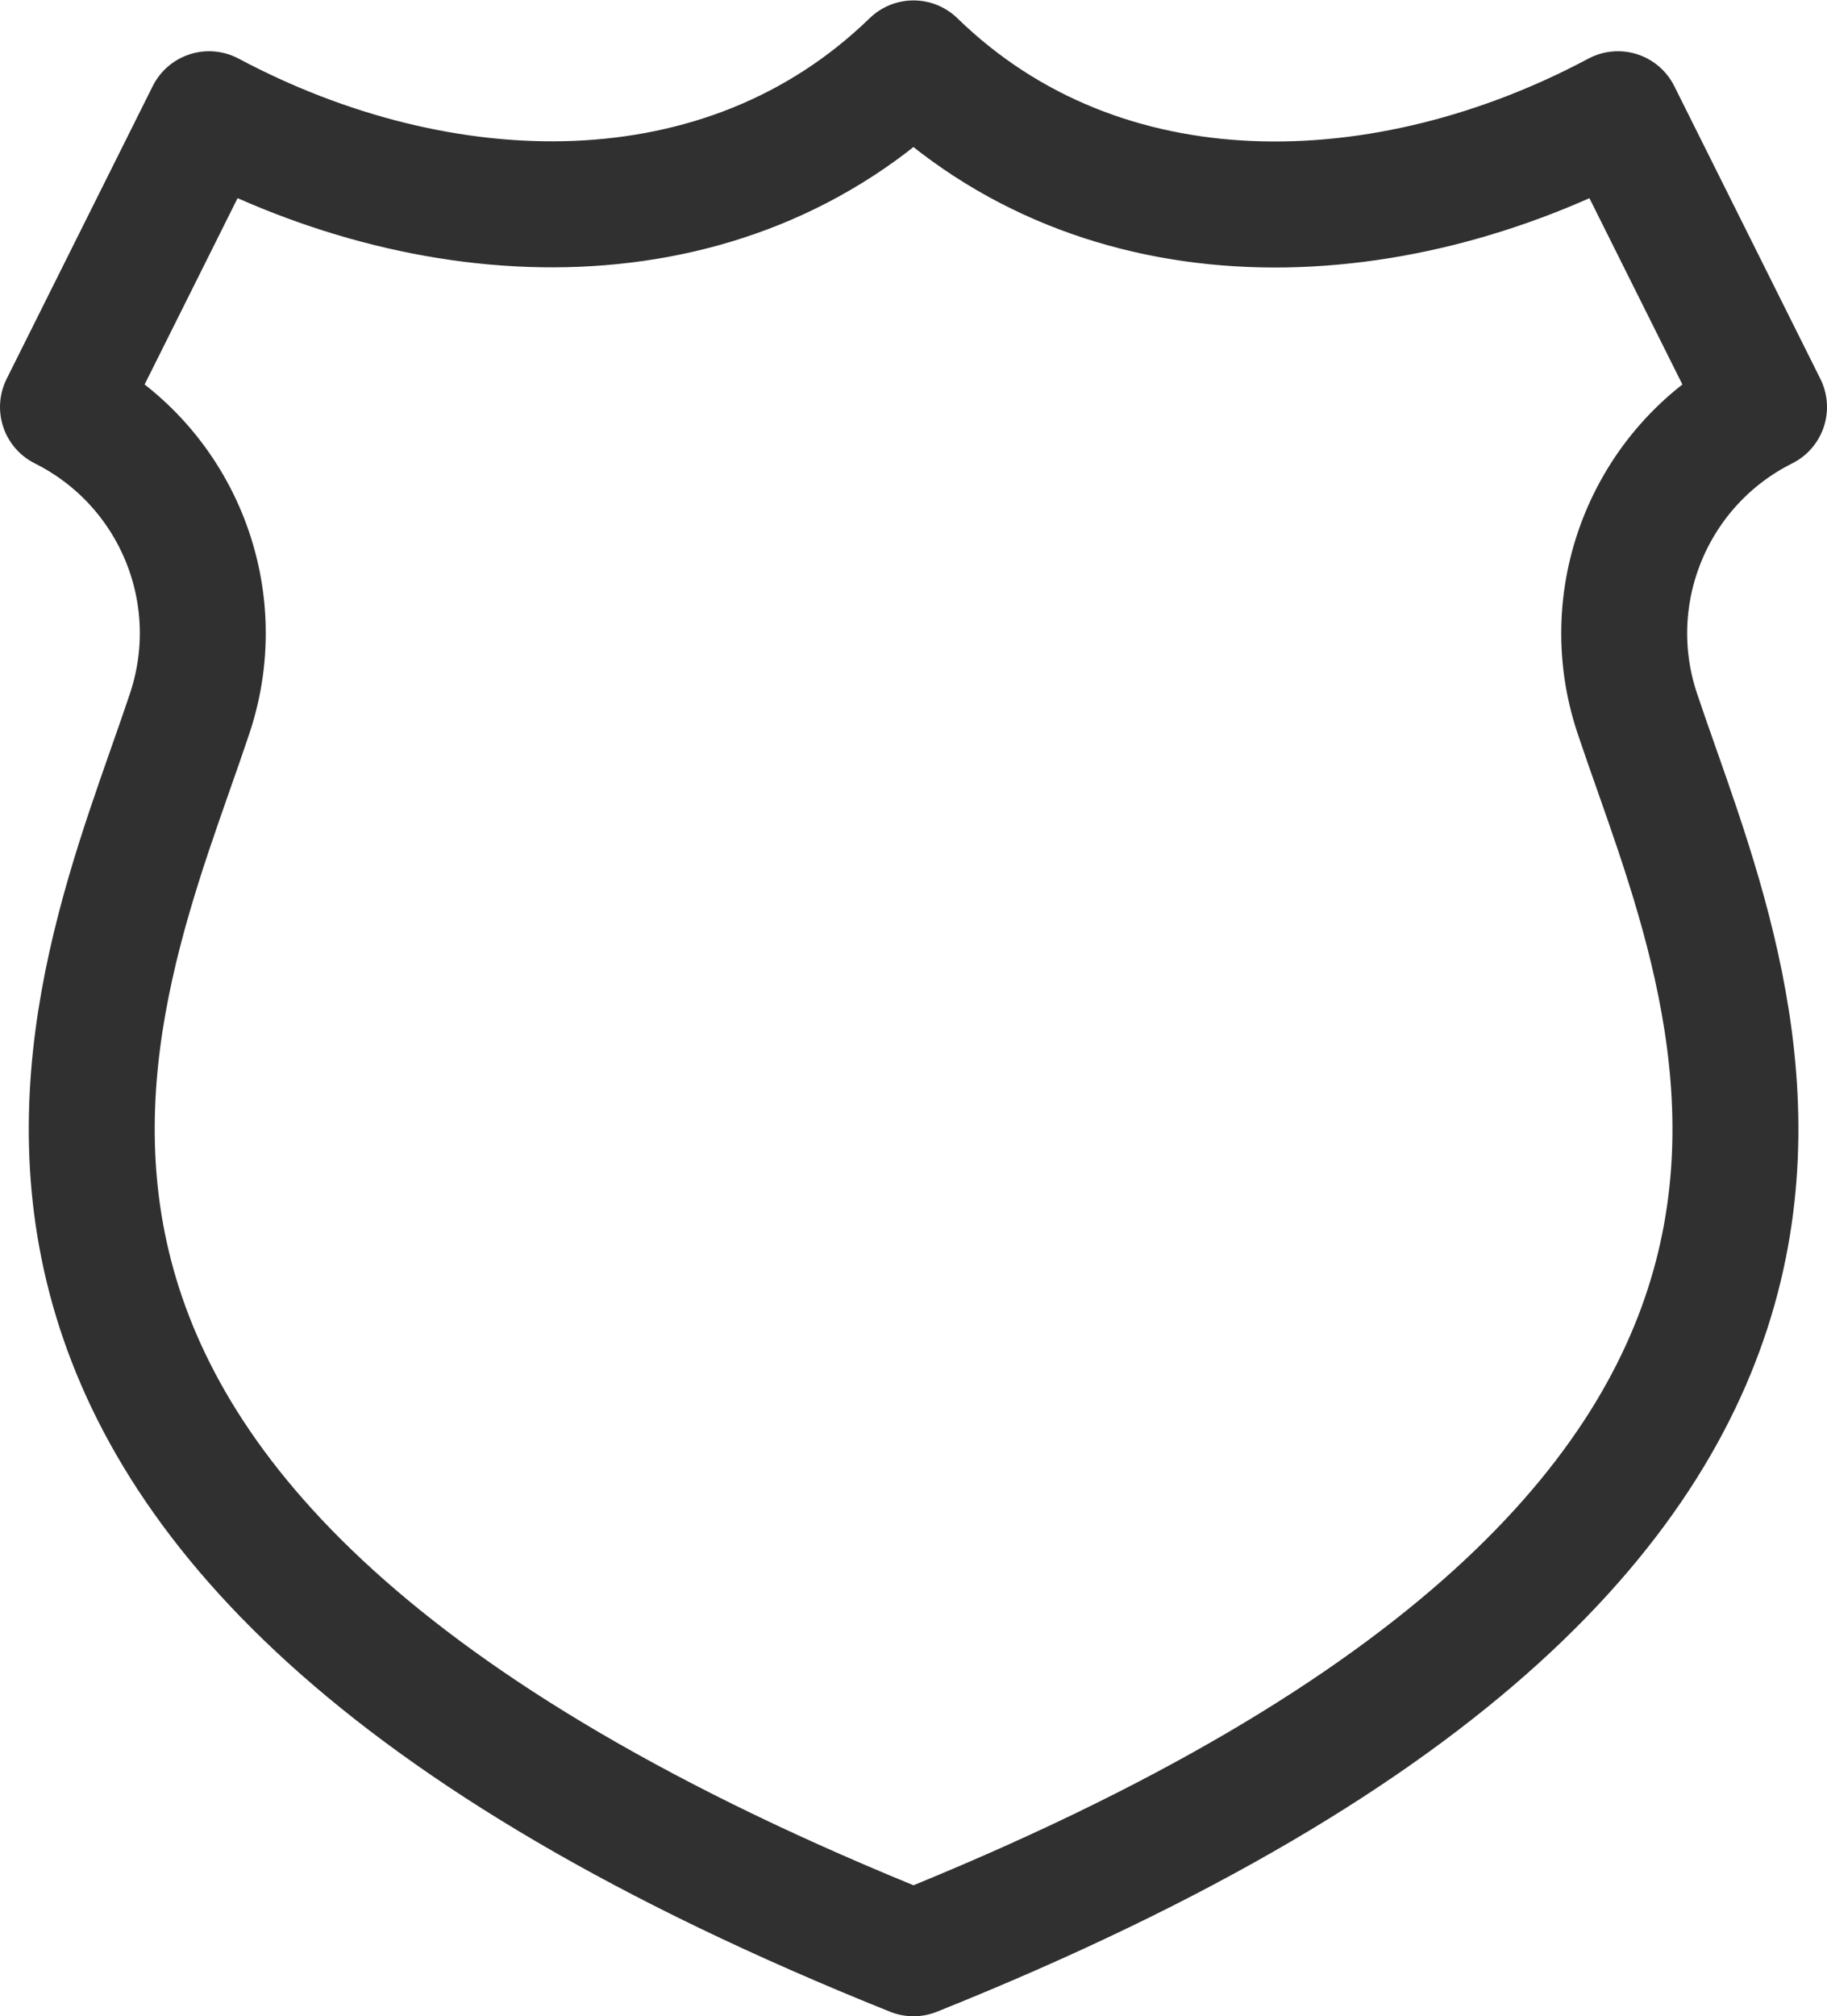 <?xml version="1.0" encoding="UTF-8"?> <svg xmlns="http://www.w3.org/2000/svg" id="Camada_2" data-name="Camada 2" viewBox="0 0 43.52 48"><defs><style> .cls-1 { fill: none; stroke: #303030; stroke-linecap: round; stroke-linejoin: round; stroke-width: 3px; } </style></defs><g id="Camada_1-2" data-name="Camada 1"><g id="Police"><path class="cls-1" d="M21.76,46.5C-4.02,36.17,2.27,23.74,4.52,16.98c.95-2.85-.34-5.95-3.02-7.29l3.48-6.97c5.48,2.92,12.27,3.17,16.78-1.21,4.5,4.38,11.29,4.14,16.78,1.21l3.48,6.97c-2.68,1.34-3.97,4.45-3.02,7.29,2.26,6.77,8.54,19.19-17.24,29.52Z"></path></g></g></svg> 
